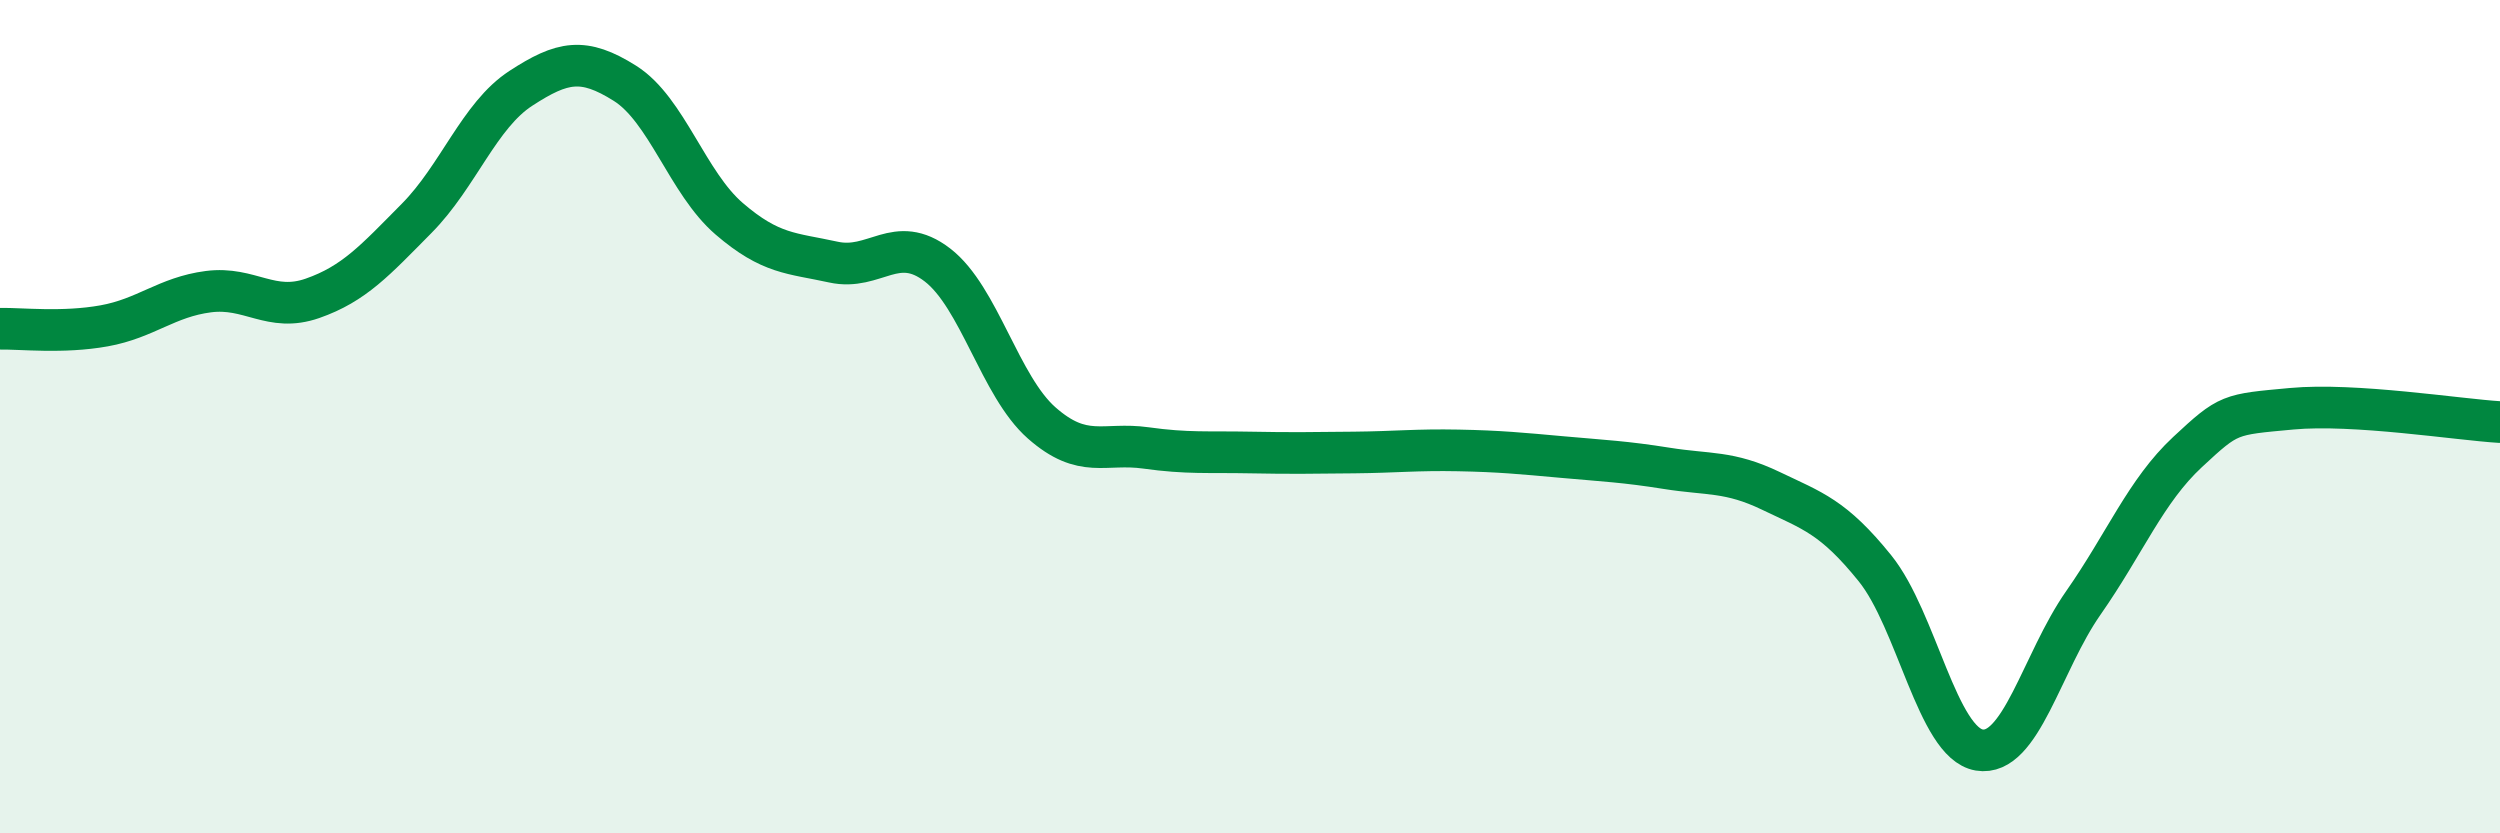 
    <svg width="60" height="20" viewBox="0 0 60 20" xmlns="http://www.w3.org/2000/svg">
      <path
        d="M 0,7.89 C 0.5,7.88 1.5,8 2.5,7.82 C 3.5,7.64 4,7.13 5,7 C 6,6.87 6.5,7.51 7.5,7.16 C 8.5,6.81 9,6.25 10,5.24 C 11,4.23 11.5,2.77 12.5,2.12 C 13.5,1.47 14,1.37 15,2 C 16,2.63 16.5,4.39 17.5,5.25 C 18.5,6.11 19,6.07 20,6.29 C 21,6.51 21.5,5.59 22.5,6.36 C 23.5,7.13 24,9.27 25,10.15 C 26,11.03 26.5,10.61 27.5,10.75 C 28.5,10.89 29,10.84 30,10.86 C 31,10.88 31.5,10.87 32.5,10.86 C 33.5,10.85 34,10.79 35,10.81 C 36,10.83 36.5,10.88 37.5,10.97 C 38.5,11.06 39,11.08 40,11.24 C 41,11.4 41.5,11.3 42.5,11.78 C 43.5,12.26 44,12.4 45,13.64 C 46,14.88 46.5,17.83 47.5,18 C 48.5,18.17 49,15.9 50,14.47 C 51,13.04 51.5,11.78 52.5,10.85 C 53.5,9.92 53.5,9.95 55,9.81 C 56.5,9.67 59,10.07 60,10.13L60 20L0 20Z"
        fill="#008740"
        opacity="0.1"
        stroke-linecap="round"
        stroke-linejoin="round"
      />
      <path
        d="M 0,7.89 C 0.5,7.88 1.5,8 2.5,7.82 C 3.5,7.64 4,7.13 5,7 C 6,6.87 6.5,7.51 7.5,7.16 C 8.5,6.81 9,6.25 10,5.24 C 11,4.23 11.5,2.77 12.5,2.12 C 13.5,1.47 14,1.37 15,2 C 16,2.63 16.5,4.39 17.5,5.25 C 18.5,6.11 19,6.07 20,6.29 C 21,6.51 21.5,5.59 22.5,6.36 C 23.5,7.13 24,9.27 25,10.15 C 26,11.03 26.5,10.61 27.5,10.75 C 28.5,10.89 29,10.84 30,10.86 C 31,10.88 31.5,10.87 32.5,10.86 C 33.5,10.85 34,10.79 35,10.81 C 36,10.83 36.5,10.88 37.5,10.97 C 38.5,11.06 39,11.08 40,11.24 C 41,11.4 41.5,11.3 42.5,11.78 C 43.5,12.26 44,12.4 45,13.64 C 46,14.88 46.5,17.83 47.5,18 C 48.5,18.17 49,15.9 50,14.47 C 51,13.04 51.5,11.78 52.5,10.85 C 53.5,9.92 53.5,9.95 55,9.81 C 56.5,9.67 59,10.07 60,10.13"
        stroke="#008740"
        stroke-width="1"
        fill="none"
        stroke-linecap="round"
        stroke-linejoin="round"
      />
    </svg>
  